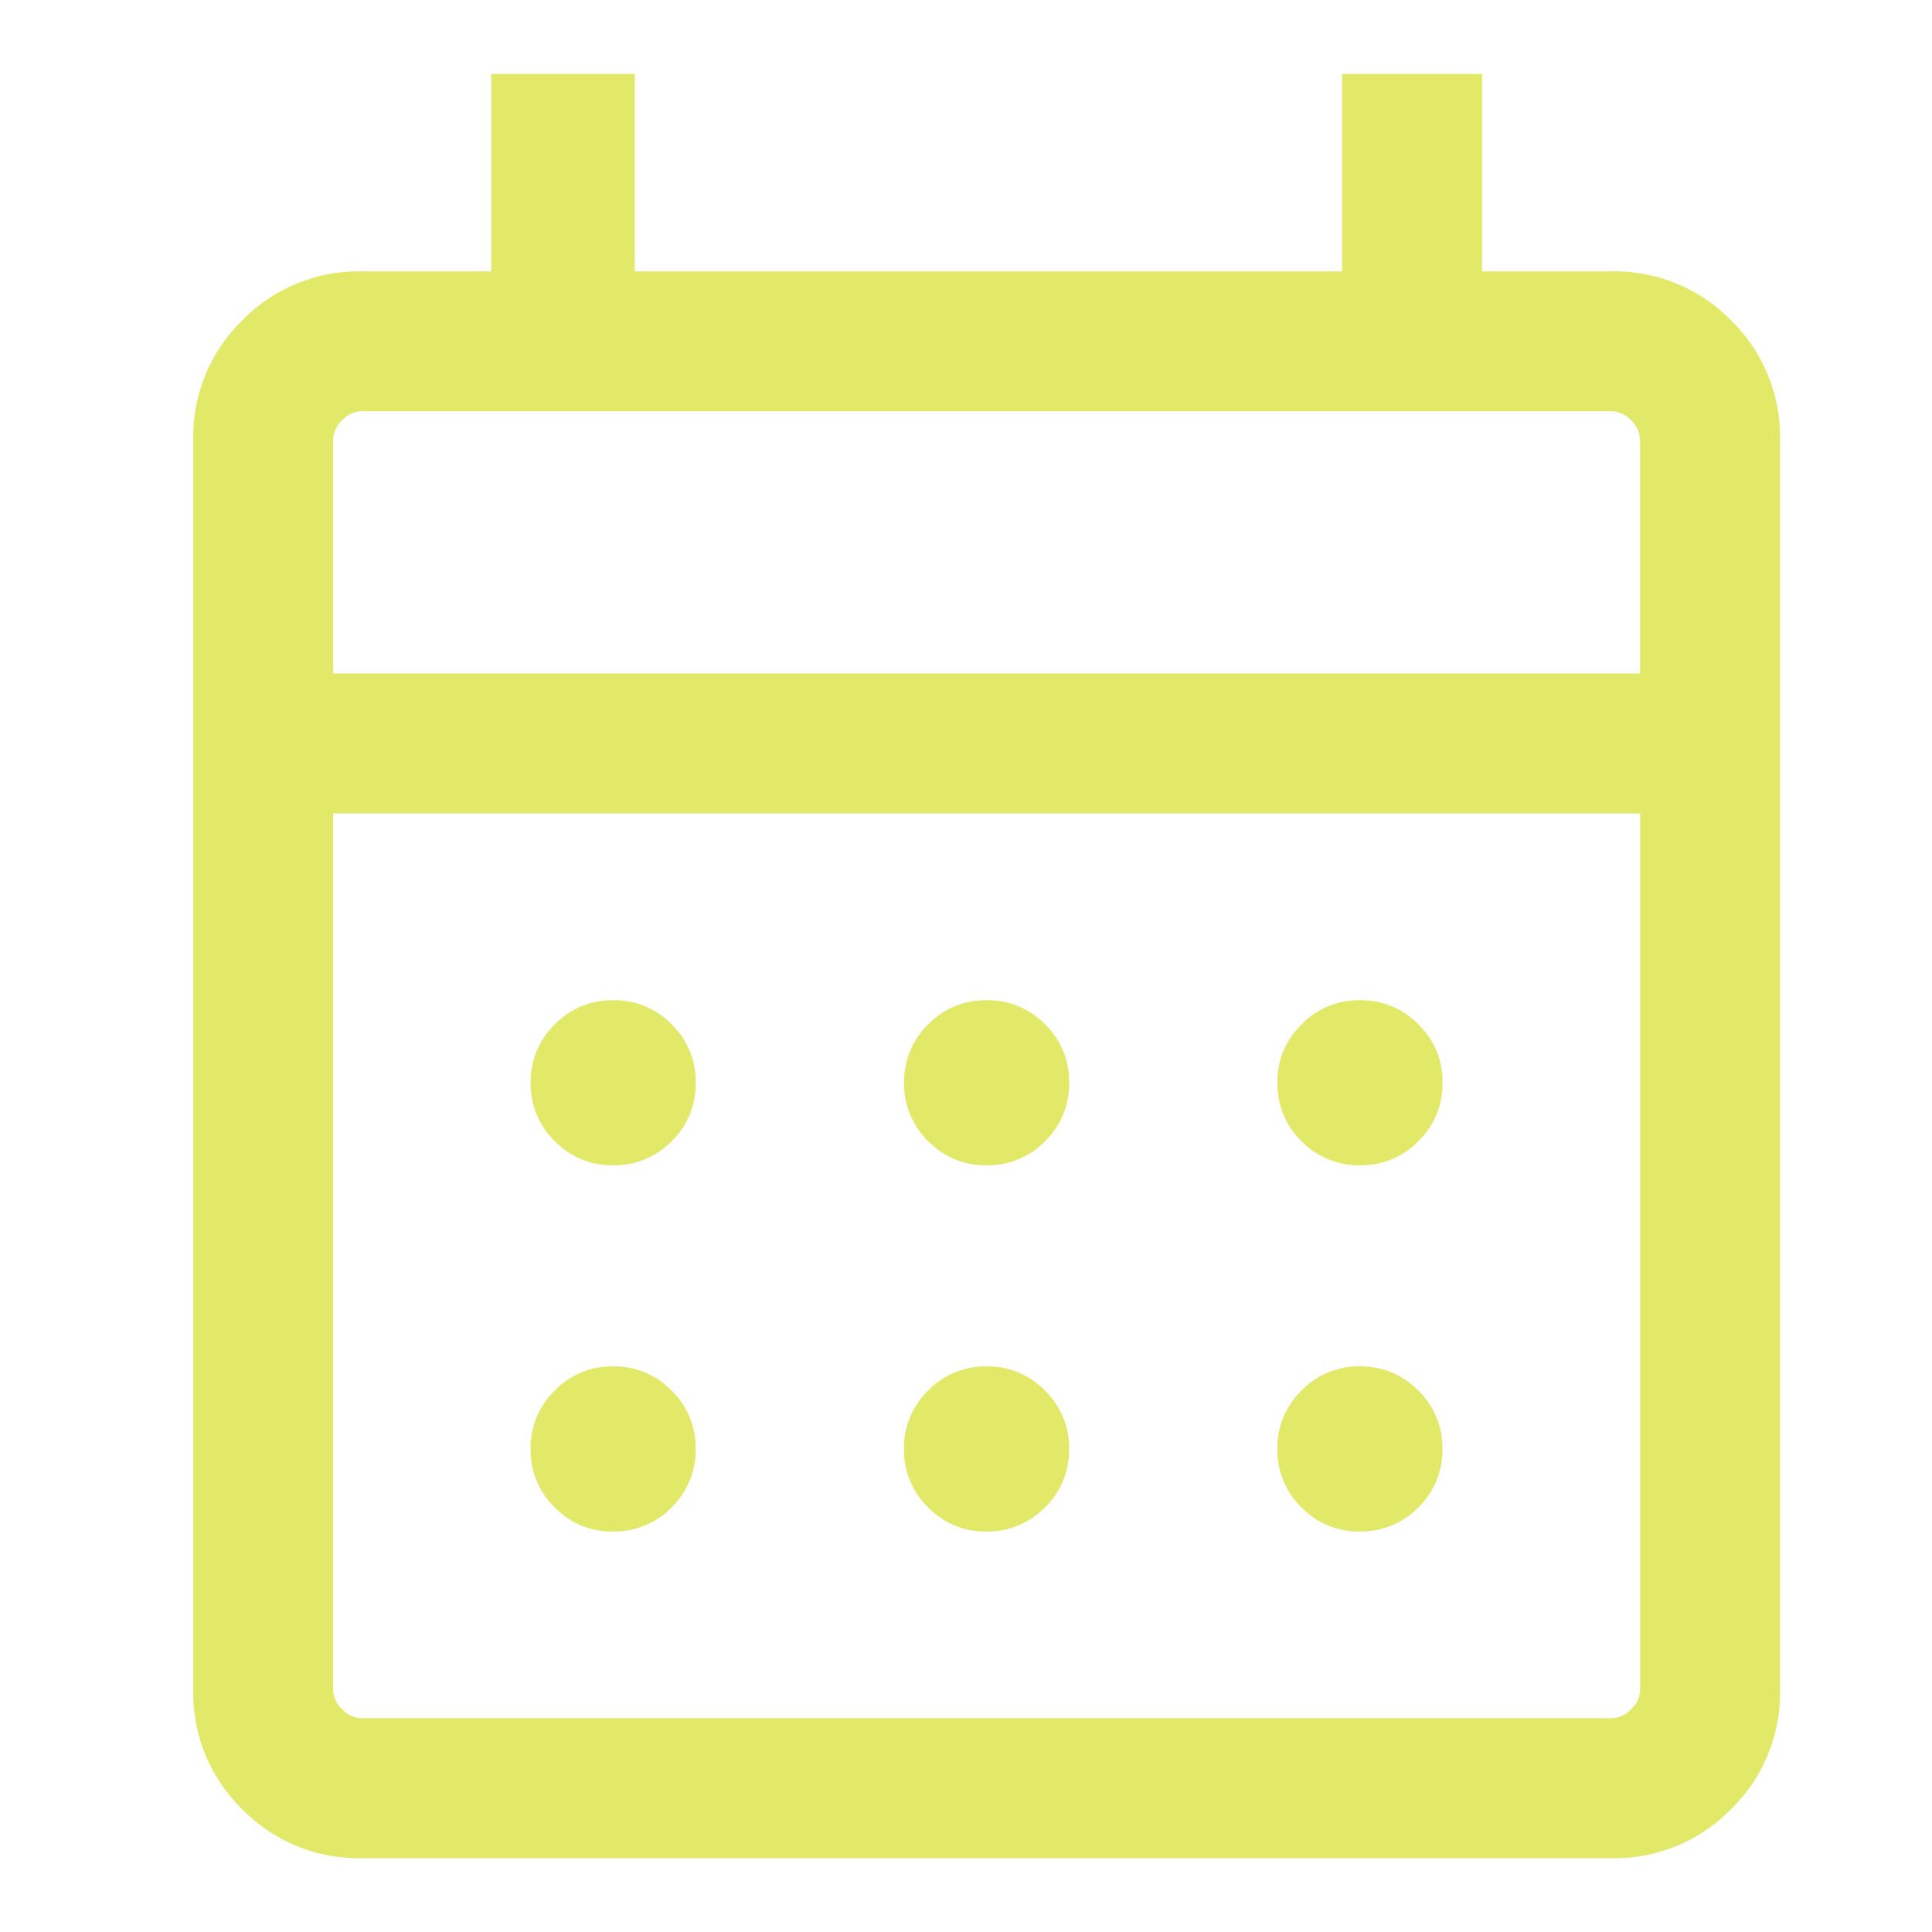 <svg id="calendar-icon" xmlns="http://www.w3.org/2000/svg" width="25" height="25" viewBox="0 0 25 25">
  <rect id="Rectangle_19338" data-name="Rectangle 19338" width="25" height="25" fill="#e2e868" opacity="0"/>
  <path id="calendar_month_FILL0_wght300_GRAD0_opsz24" d="M142.185-841.524a2.108,2.108,0,0,1-1.549-.634,2.108,2.108,0,0,1-.634-1.549v-16.167a2.108,2.108,0,0,1,.634-1.549,2.108,2.108,0,0,1,1.549-.634h1.673v-2.555h1.858v2.555h9.152v-2.555h1.812v2.555h1.673a2.108,2.108,0,0,1,1.549.634,2.108,2.108,0,0,1,.634,1.549v16.167a2.108,2.108,0,0,1-.634,1.549,2.108,2.108,0,0,1-1.549.634Zm0-1.812h16.168a.355.355,0,0,0,.256-.116.355.355,0,0,0,.116-.256v-11.336H141.813v11.336a.355.355,0,0,0,.116.256A.355.355,0,0,0,142.185-843.336Zm-.372-13.519h16.911v-3.02a.355.355,0,0,0-.116-.256.355.355,0,0,0-.256-.116H142.185a.355.355,0,0,0-.256.116.355.355,0,0,0-.116.256Zm0,0v0Zm8.456,6.365a1.03,1.03,0,0,1-.756-.312,1.03,1.03,0,0,1-.312-.756,1.03,1.03,0,0,1,.312-.756,1.03,1.03,0,0,1,.756-.312,1.03,1.03,0,0,1,.756.312,1.03,1.03,0,0,1,.312.756,1.03,1.03,0,0,1-.312.756A1.03,1.03,0,0,1,150.268-850.49Zm-4.832,0a1.03,1.03,0,0,1-.756-.312,1.03,1.03,0,0,1-.312-.756,1.03,1.03,0,0,1,.312-.756,1.03,1.03,0,0,1,.756-.312,1.03,1.03,0,0,1,.756.312,1.03,1.03,0,0,1,.312.756,1.03,1.03,0,0,1-.312.756A1.03,1.03,0,0,1,145.437-850.49Zm9.663,0a1.03,1.03,0,0,1-.756-.312,1.03,1.03,0,0,1-.312-.756,1.03,1.03,0,0,1,.312-.756,1.03,1.03,0,0,1,.756-.312,1.03,1.03,0,0,1,.756.312,1.03,1.03,0,0,1,.312.756,1.03,1.03,0,0,1-.312.756A1.03,1.03,0,0,1,155.1-850.49Zm-4.832,4.739a1.03,1.03,0,0,1-.756-.312,1.03,1.03,0,0,1-.312-.756,1.03,1.03,0,0,1,.312-.756,1.03,1.03,0,0,1,.756-.313,1.03,1.03,0,0,1,.756.313,1.03,1.03,0,0,1,.312.756,1.03,1.03,0,0,1-.312.756A1.03,1.03,0,0,1,150.268-845.752Zm-4.832,0a1.03,1.03,0,0,1-.756-.312,1.03,1.03,0,0,1-.312-.756,1.03,1.03,0,0,1,.312-.756,1.03,1.03,0,0,1,.756-.313,1.03,1.03,0,0,1,.756.313,1.03,1.03,0,0,1,.312.756,1.03,1.03,0,0,1-.312.756A1.03,1.03,0,0,1,145.437-845.752Zm9.663,0a1.03,1.03,0,0,1-.756-.312,1.03,1.03,0,0,1-.312-.756,1.03,1.03,0,0,1,.312-.756,1.03,1.03,0,0,1,.756-.313,1.03,1.03,0,0,1,.756.313,1.03,1.03,0,0,1,.312.756,1.03,1.03,0,0,1-.312.756A1.03,1.03,0,0,1,155.1-845.752Z" transform="translate(-137.502 865.569)" fill="#e2e868"/>
</svg>
